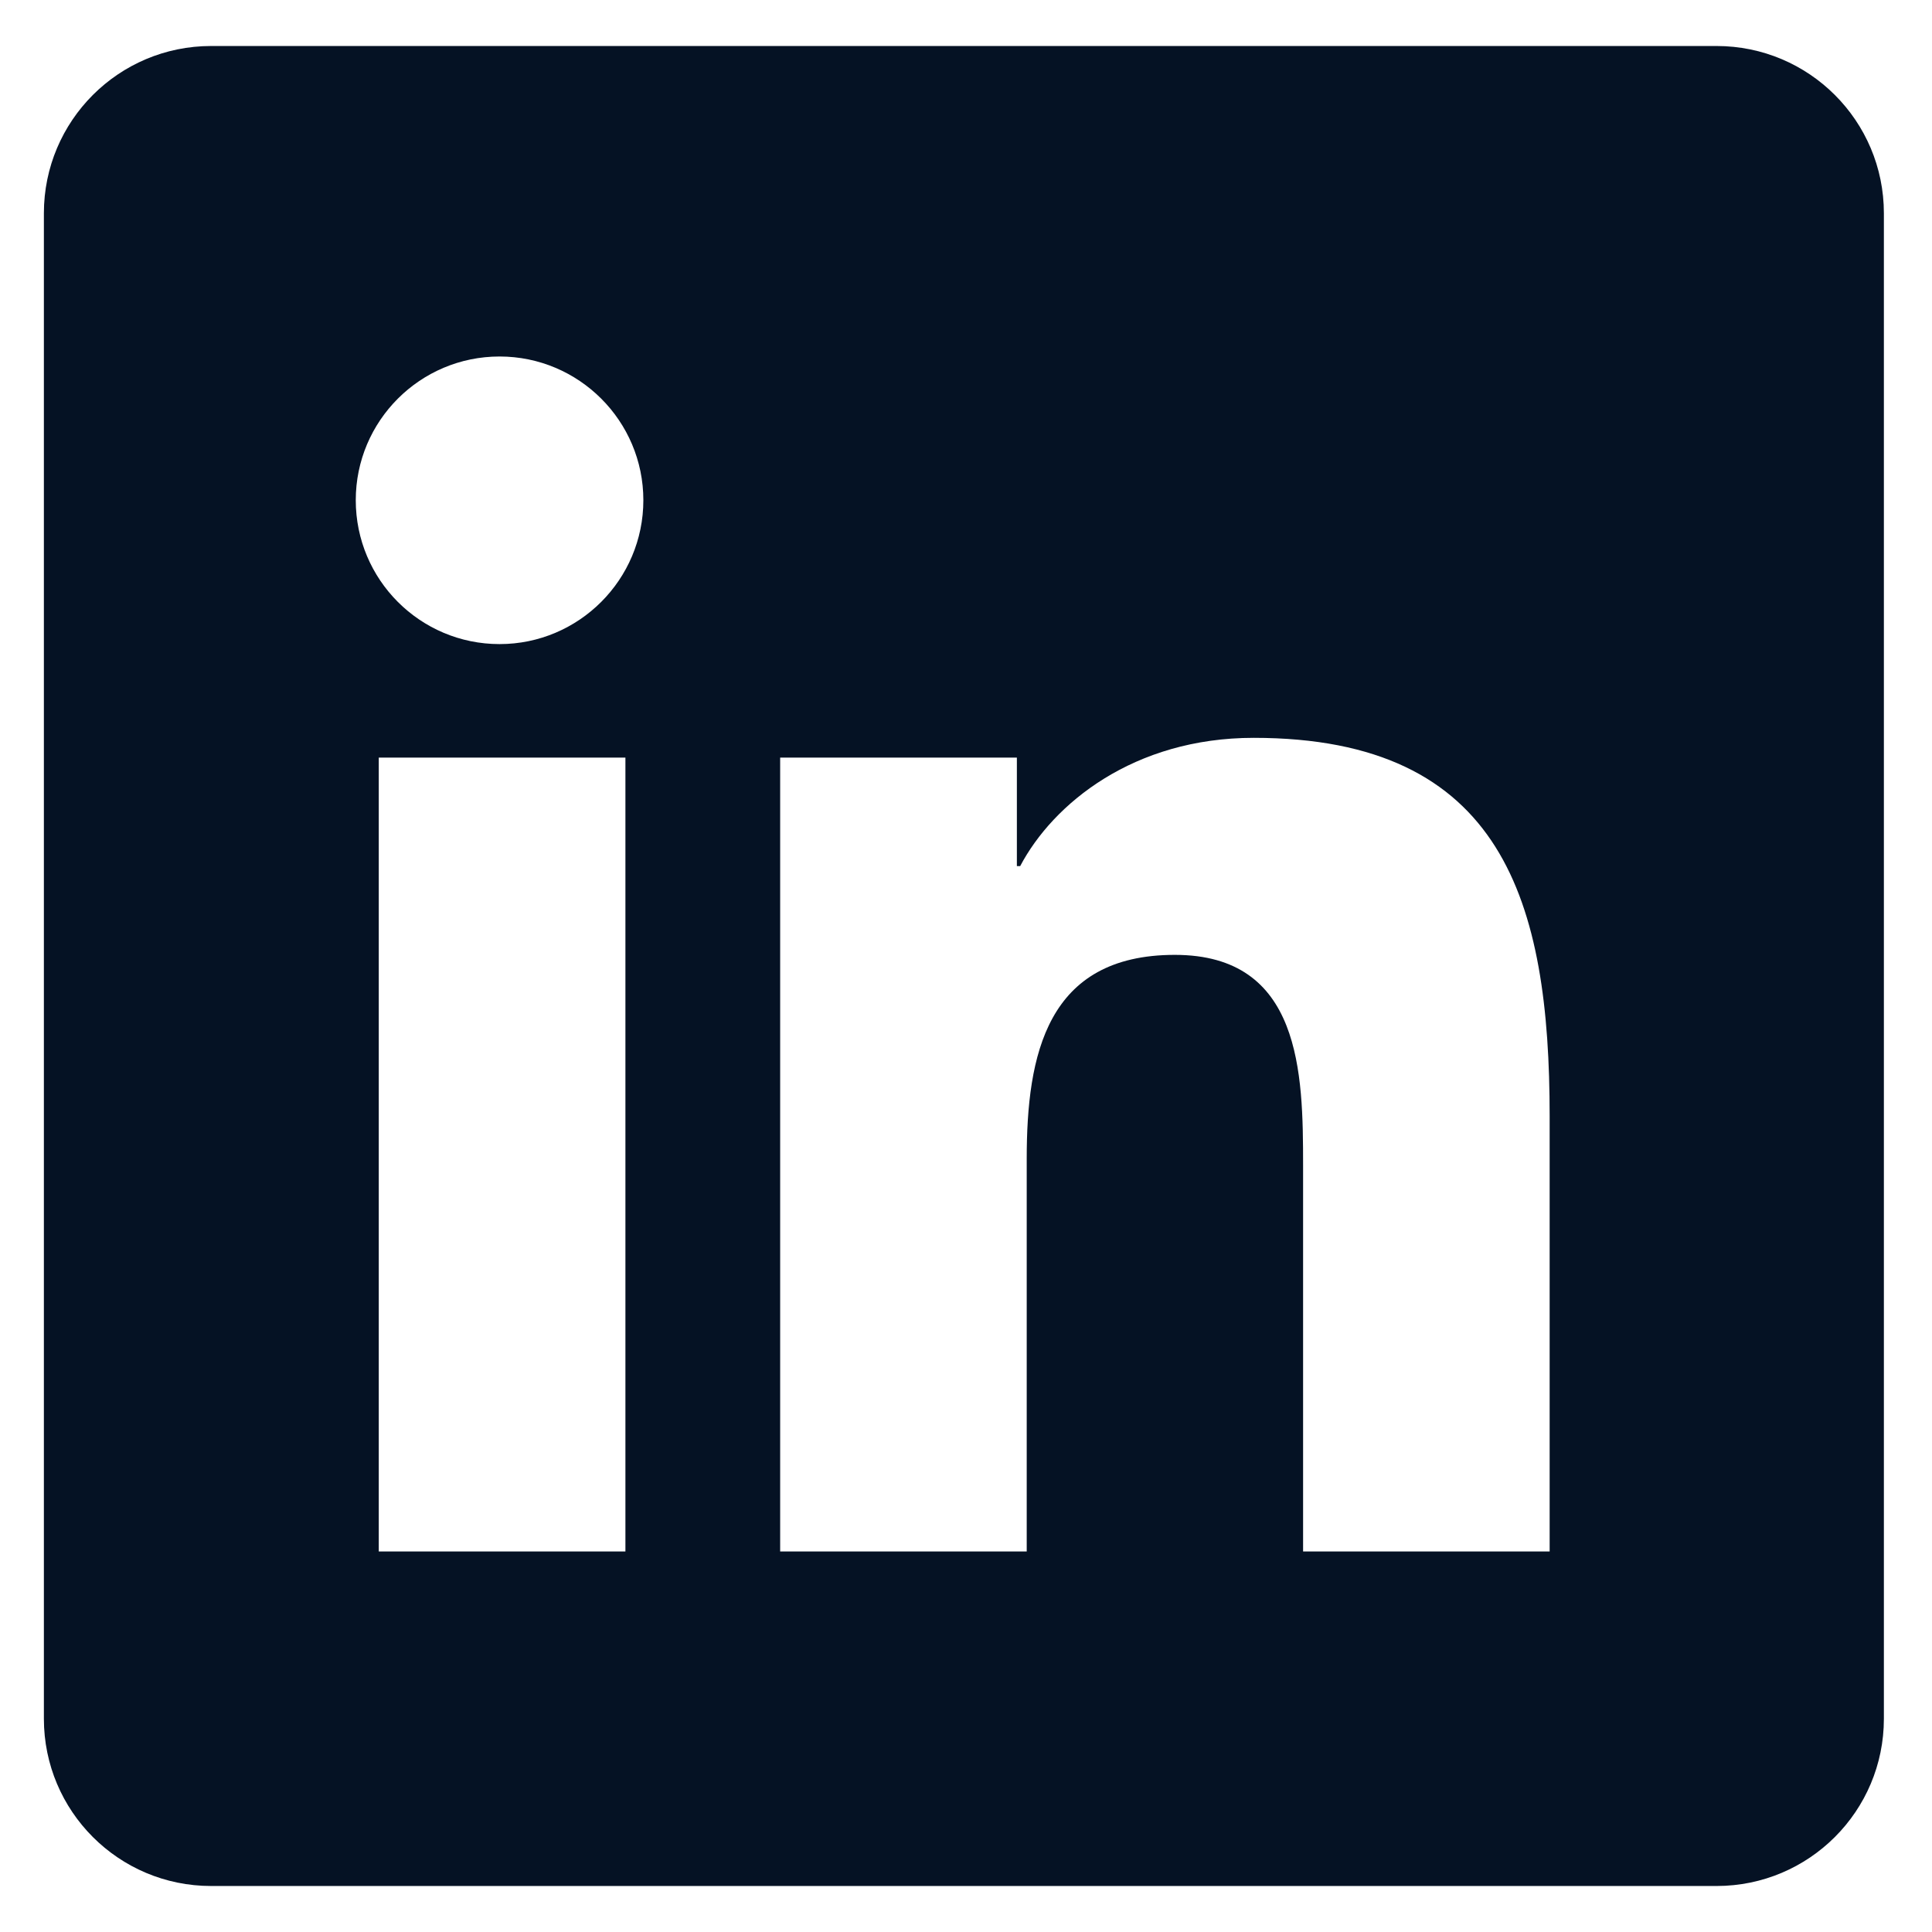 <svg width="21" height="21" viewBox="0 0 21 21" fill="none" xmlns="http://www.w3.org/2000/svg">
<path d="M18.658 0.5H2.295C1.29 0.5 0.477 1.314 0.477 2.318V18.682C0.477 19.686 1.29 20.5 2.295 20.5H18.658C19.663 20.5 20.477 19.686 20.477 18.682V2.318C20.477 1.314 19.663 0.5 18.658 0.5ZM6.798 16.864H4.117V8.235H6.798V16.864ZM5.43 7.001C4.566 7.001 3.867 6.3 3.867 5.437C3.867 4.575 4.567 3.875 5.43 3.875C6.292 3.875 6.993 4.575 6.993 5.437C6.993 6.3 6.292 7.001 5.43 7.001ZM16.844 16.864H14.164V12.667C14.164 11.666 14.146 10.379 12.77 10.379C11.375 10.379 11.16 11.469 11.16 12.595V16.864H8.48V8.235H11.053V9.414H11.089C11.447 8.735 12.322 8.02 13.627 8.02C16.342 8.02 16.844 9.807 16.844 12.131V16.864Z" fill="#051224"/>
</svg>
